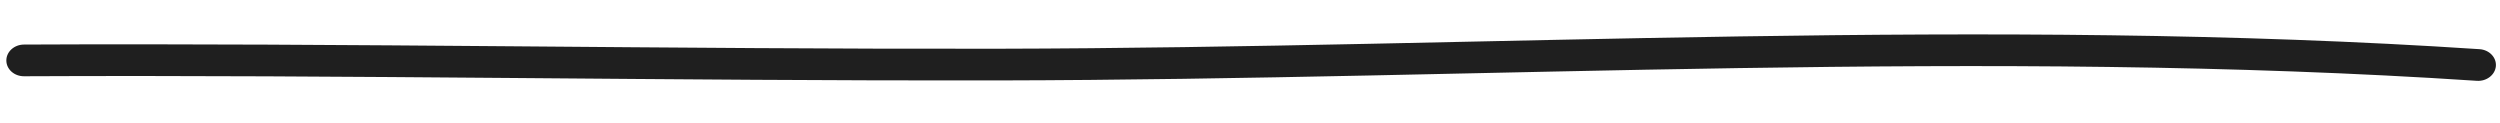 <?xml version="1.0" encoding="UTF-8"?> <svg xmlns="http://www.w3.org/2000/svg" width="385" height="19" viewBox="0 0 385 19" fill="none"> <path fill-rule="evenodd" clip-rule="evenodd" d="M381.865 7.574C306.264 2.576 229.553 7.351 153.849 7.504C103.79 7.596 53.709 6.623 3.689 6.862C2.189 6.871 0.975 7.965 0.977 9.316C0.98 10.666 2.199 11.752 3.698 11.743C53.713 11.505 103.788 12.477 153.842 12.385C229.409 12.234 305.976 7.454 381.44 12.446C382.936 12.543 384.242 11.536 384.364 10.192C384.477 8.848 383.352 7.679 381.865 7.574Z" fill="#1F1F1F"></path> </svg> 